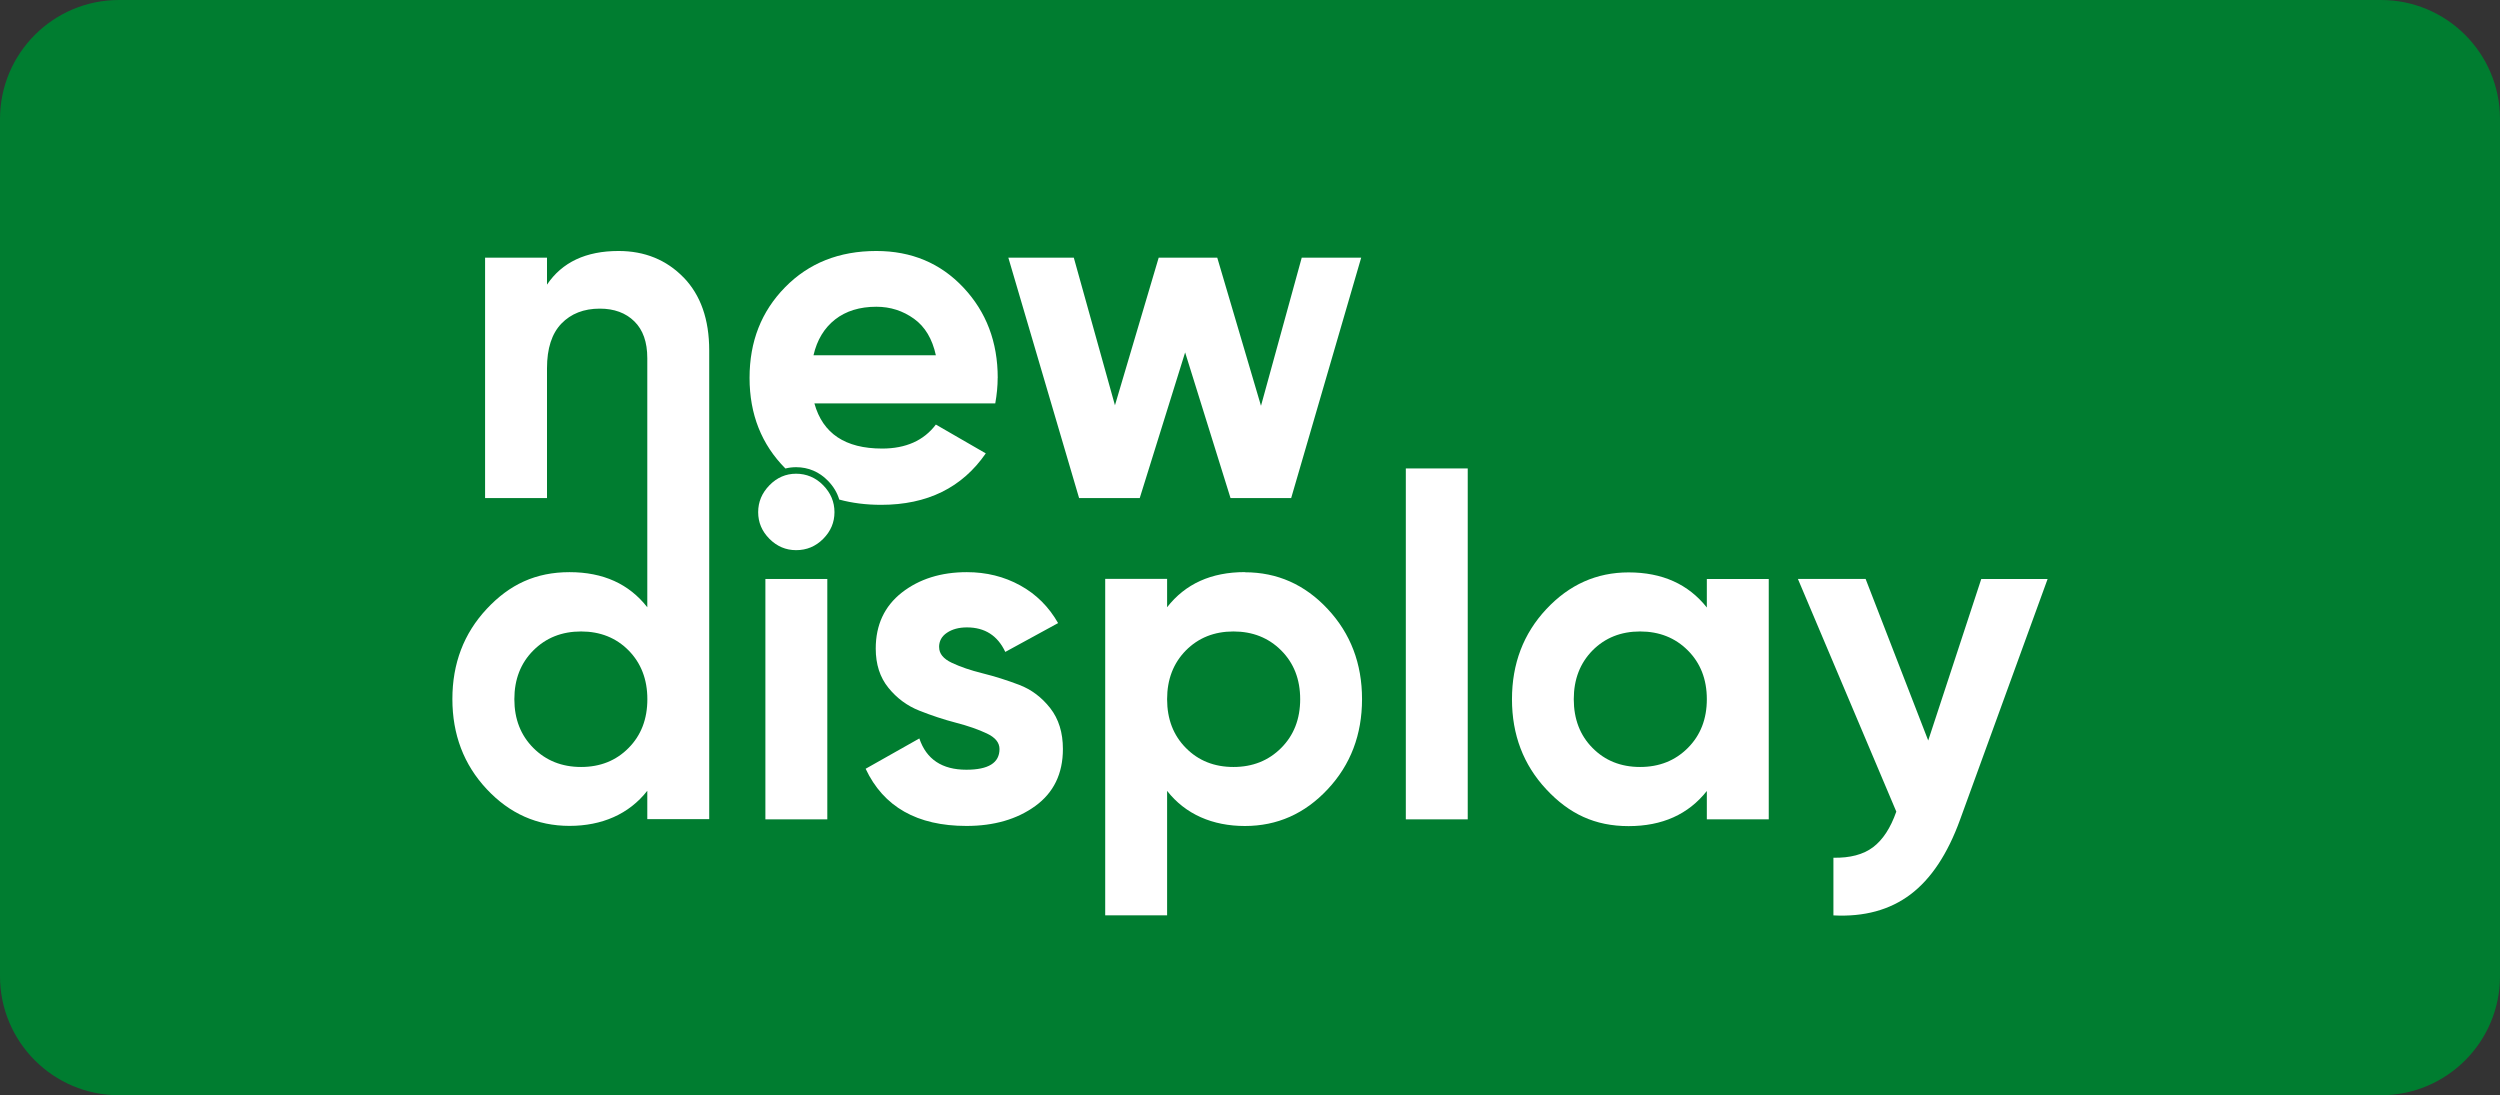 <svg width="210" height="92" viewBox="0 0 210 92" fill="none" xmlns="http://www.w3.org/2000/svg">
<rect x="0" y="0" width="210" height="92" fill="#333333" stroke="none"/>
<path d="M0 10C0 4.477 4.477 0 10 0L200 0C205.523 0 210 4.477 210 10V82C210 87.523 205.523 92 200 92H10C4.477 92 0 87.523 0 82V10Z" fill="#007D30"/>
<g clip-path="url(#clip0_344_1166)">
<path d="M109.345 21.646H114.339L108.458 41.838H103.364L99.551 29.603L95.738 41.838H90.644L84.701 21.646H90.2L93.656 34.045L97.329 21.646H102.25L105.923 34.089L109.345 21.646Z" fill="white"/>
<path d="M57.42 23.307C55.983 21.829 54.157 21.083 51.959 21.083C49.216 21.083 47.216 22.027 45.948 23.909V21.646H40.747V41.838H45.948V30.936C45.948 29.266 46.353 28.019 47.158 27.182C47.963 26.349 49.038 25.925 50.383 25.925C51.592 25.925 52.561 26.282 53.284 26.994C54.012 27.706 54.373 28.736 54.373 30.084V51.012C52.841 49.048 50.667 48.061 47.838 48.061C45.008 48.061 42.801 49.091 40.882 51.151C38.959 53.212 38 55.734 38 58.718C38 61.702 38.959 64.229 40.882 66.284C42.806 68.344 45.124 69.374 47.838 69.374C50.551 69.374 52.836 68.392 54.373 66.424V68.806H59.574V29.439C59.574 26.826 58.856 24.785 57.415 23.297L57.42 23.307ZM52.802 62.828C51.756 63.892 50.421 64.426 48.811 64.426C47.201 64.426 45.861 63.892 44.801 62.828C43.741 61.765 43.206 60.403 43.206 58.732C43.206 57.062 43.741 55.695 44.801 54.636C45.861 53.573 47.201 53.043 48.811 53.043C50.421 53.043 51.756 53.577 52.802 54.636C53.848 55.7 54.378 57.062 54.378 58.732C54.378 60.403 53.853 61.77 52.802 62.828Z" fill="white"/>
<path d="M66.872 46.213C66.009 46.213 65.267 45.895 64.635 45.265C64.004 44.63 63.686 43.888 63.686 43.022C63.686 42.156 64.004 41.41 64.635 40.76C65.267 40.115 66.014 39.792 66.872 39.792C67.73 39.792 68.52 40.115 69.147 40.76C69.778 41.405 70.096 42.156 70.096 43.022C70.096 43.888 69.778 44.63 69.147 45.265C68.515 45.9 67.758 46.213 66.872 46.213Z" fill="white"/>
<path d="M83.809 31.745C83.809 28.727 82.85 26.2 80.927 24.154C79.004 22.108 76.569 21.083 73.61 21.083C70.491 21.083 67.937 22.099 65.946 24.13C63.956 26.161 62.963 28.674 62.963 31.74C62.963 34.806 63.97 37.338 65.975 39.354C66.26 39.282 66.558 39.244 66.872 39.244C67.898 39.244 68.824 39.638 69.542 40.38C70.005 40.851 70.323 41.381 70.496 41.963C71.576 42.257 72.747 42.406 74.015 42.406C77.89 42.406 80.816 40.967 82.806 38.084L78.613 35.663C77.596 37.01 76.087 37.679 74.097 37.679C71.002 37.679 69.113 36.418 68.409 33.886H83.602C83.737 33.131 83.804 32.414 83.804 31.745H83.809ZM68.332 29.848C68.631 28.549 69.238 27.552 70.149 26.835C71.06 26.123 72.222 25.767 73.615 25.767C74.791 25.767 75.846 26.108 76.777 26.777C77.707 27.446 78.314 28.472 78.613 29.843H68.332V29.848Z" fill="white"/>
<path d="M69.494 48.634H64.293V68.826H69.494V48.634Z" fill="white"/>
<path d="M78.888 54.367C78.888 54.906 79.24 55.339 79.953 55.676C80.666 56.013 81.534 56.311 82.551 56.562C83.573 56.817 84.59 57.139 85.616 57.529C86.638 57.919 87.506 58.574 88.219 59.483C88.933 60.398 89.284 61.543 89.284 62.915C89.284 64.99 88.508 66.583 86.966 67.704C85.424 68.821 83.496 69.379 81.182 69.379C77.042 69.379 74.217 67.776 72.713 64.576L77.225 62.029C77.813 63.781 79.134 64.657 81.172 64.657C83.028 64.657 83.958 64.08 83.958 62.92C83.958 62.381 83.606 61.947 82.893 61.611C82.18 61.274 81.312 60.971 80.29 60.706C79.269 60.441 78.242 60.099 77.225 59.695C76.203 59.291 75.335 58.651 74.627 57.775C73.914 56.898 73.562 55.801 73.562 54.482C73.562 52.49 74.294 50.925 75.755 49.775C77.22 48.634 79.042 48.061 81.216 48.061C82.855 48.061 84.349 48.432 85.694 49.173C87.038 49.91 88.099 50.969 88.88 52.34L84.445 54.761C83.799 53.39 82.729 52.701 81.221 52.701C80.551 52.701 79.992 52.851 79.548 53.149C79.1 53.447 78.883 53.852 78.883 54.357L78.888 54.367Z" fill="white"/>
<path d="M104.573 48.071C107.287 48.071 109.61 49.101 111.529 51.161C113.452 53.221 114.411 55.743 114.411 58.727C114.411 61.712 113.452 64.239 111.529 66.294C109.605 68.354 107.287 69.384 104.573 69.384C101.86 69.384 99.575 68.402 98.037 66.433V76.888H92.837V48.625H98.037V51.007C99.57 49.043 101.744 48.057 104.573 48.057V48.071ZM99.614 62.828C100.66 63.892 101.995 64.426 103.609 64.426C105.224 64.426 106.559 63.892 107.62 62.828C108.68 61.765 109.215 60.403 109.215 58.732C109.215 57.062 108.68 55.695 107.62 54.636C106.559 53.573 105.219 53.043 103.609 53.043C102 53.043 100.664 53.577 99.614 54.636C98.568 55.7 98.037 57.062 98.037 58.732C98.037 60.403 98.563 61.77 99.614 62.828Z" fill="white"/>
<path d="M118.089 68.826V39.349H123.289V68.826H118.089Z" fill="white"/>
<path d="M143.374 48.634H148.575V68.826H143.374V66.443C141.817 68.412 139.624 69.394 136.8 69.394C133.975 69.394 131.806 68.364 129.888 66.303C127.965 64.243 127.006 61.721 127.006 58.737C127.006 55.753 127.965 53.226 129.888 51.171C131.811 49.111 134.115 48.081 136.8 48.081C139.619 48.081 141.817 49.063 143.374 51.031V48.649V48.634ZM133.773 62.828C134.819 63.892 136.154 64.426 137.769 64.426C139.383 64.426 140.718 63.892 141.779 62.828C142.839 61.765 143.374 60.403 143.374 58.732C143.374 57.062 142.839 55.695 141.779 54.636C140.718 53.573 139.378 53.043 137.769 53.043C136.159 53.043 134.824 53.577 133.773 54.636C132.727 55.7 132.197 57.062 132.197 58.732C132.197 60.403 132.722 61.77 133.773 62.828Z" fill="white"/>
<path d="M166.433 48.634H172L164.645 68.855C163.599 71.738 162.206 73.836 160.475 75.136C158.745 76.44 156.586 77.027 154.007 76.893V72.05C155.4 72.075 156.513 71.786 157.338 71.165C158.157 70.544 158.808 69.552 159.29 68.176L151.023 48.629H156.711L161.97 62.203L166.428 48.629L166.433 48.634Z" fill="white"/>
</g>
<defs>
<clipPath id="clip0_344_1166">
<rect width="134" height="55.833" fill="white" transform="translate(38 21.083)"/>
</clipPath>
</defs>
</svg>
